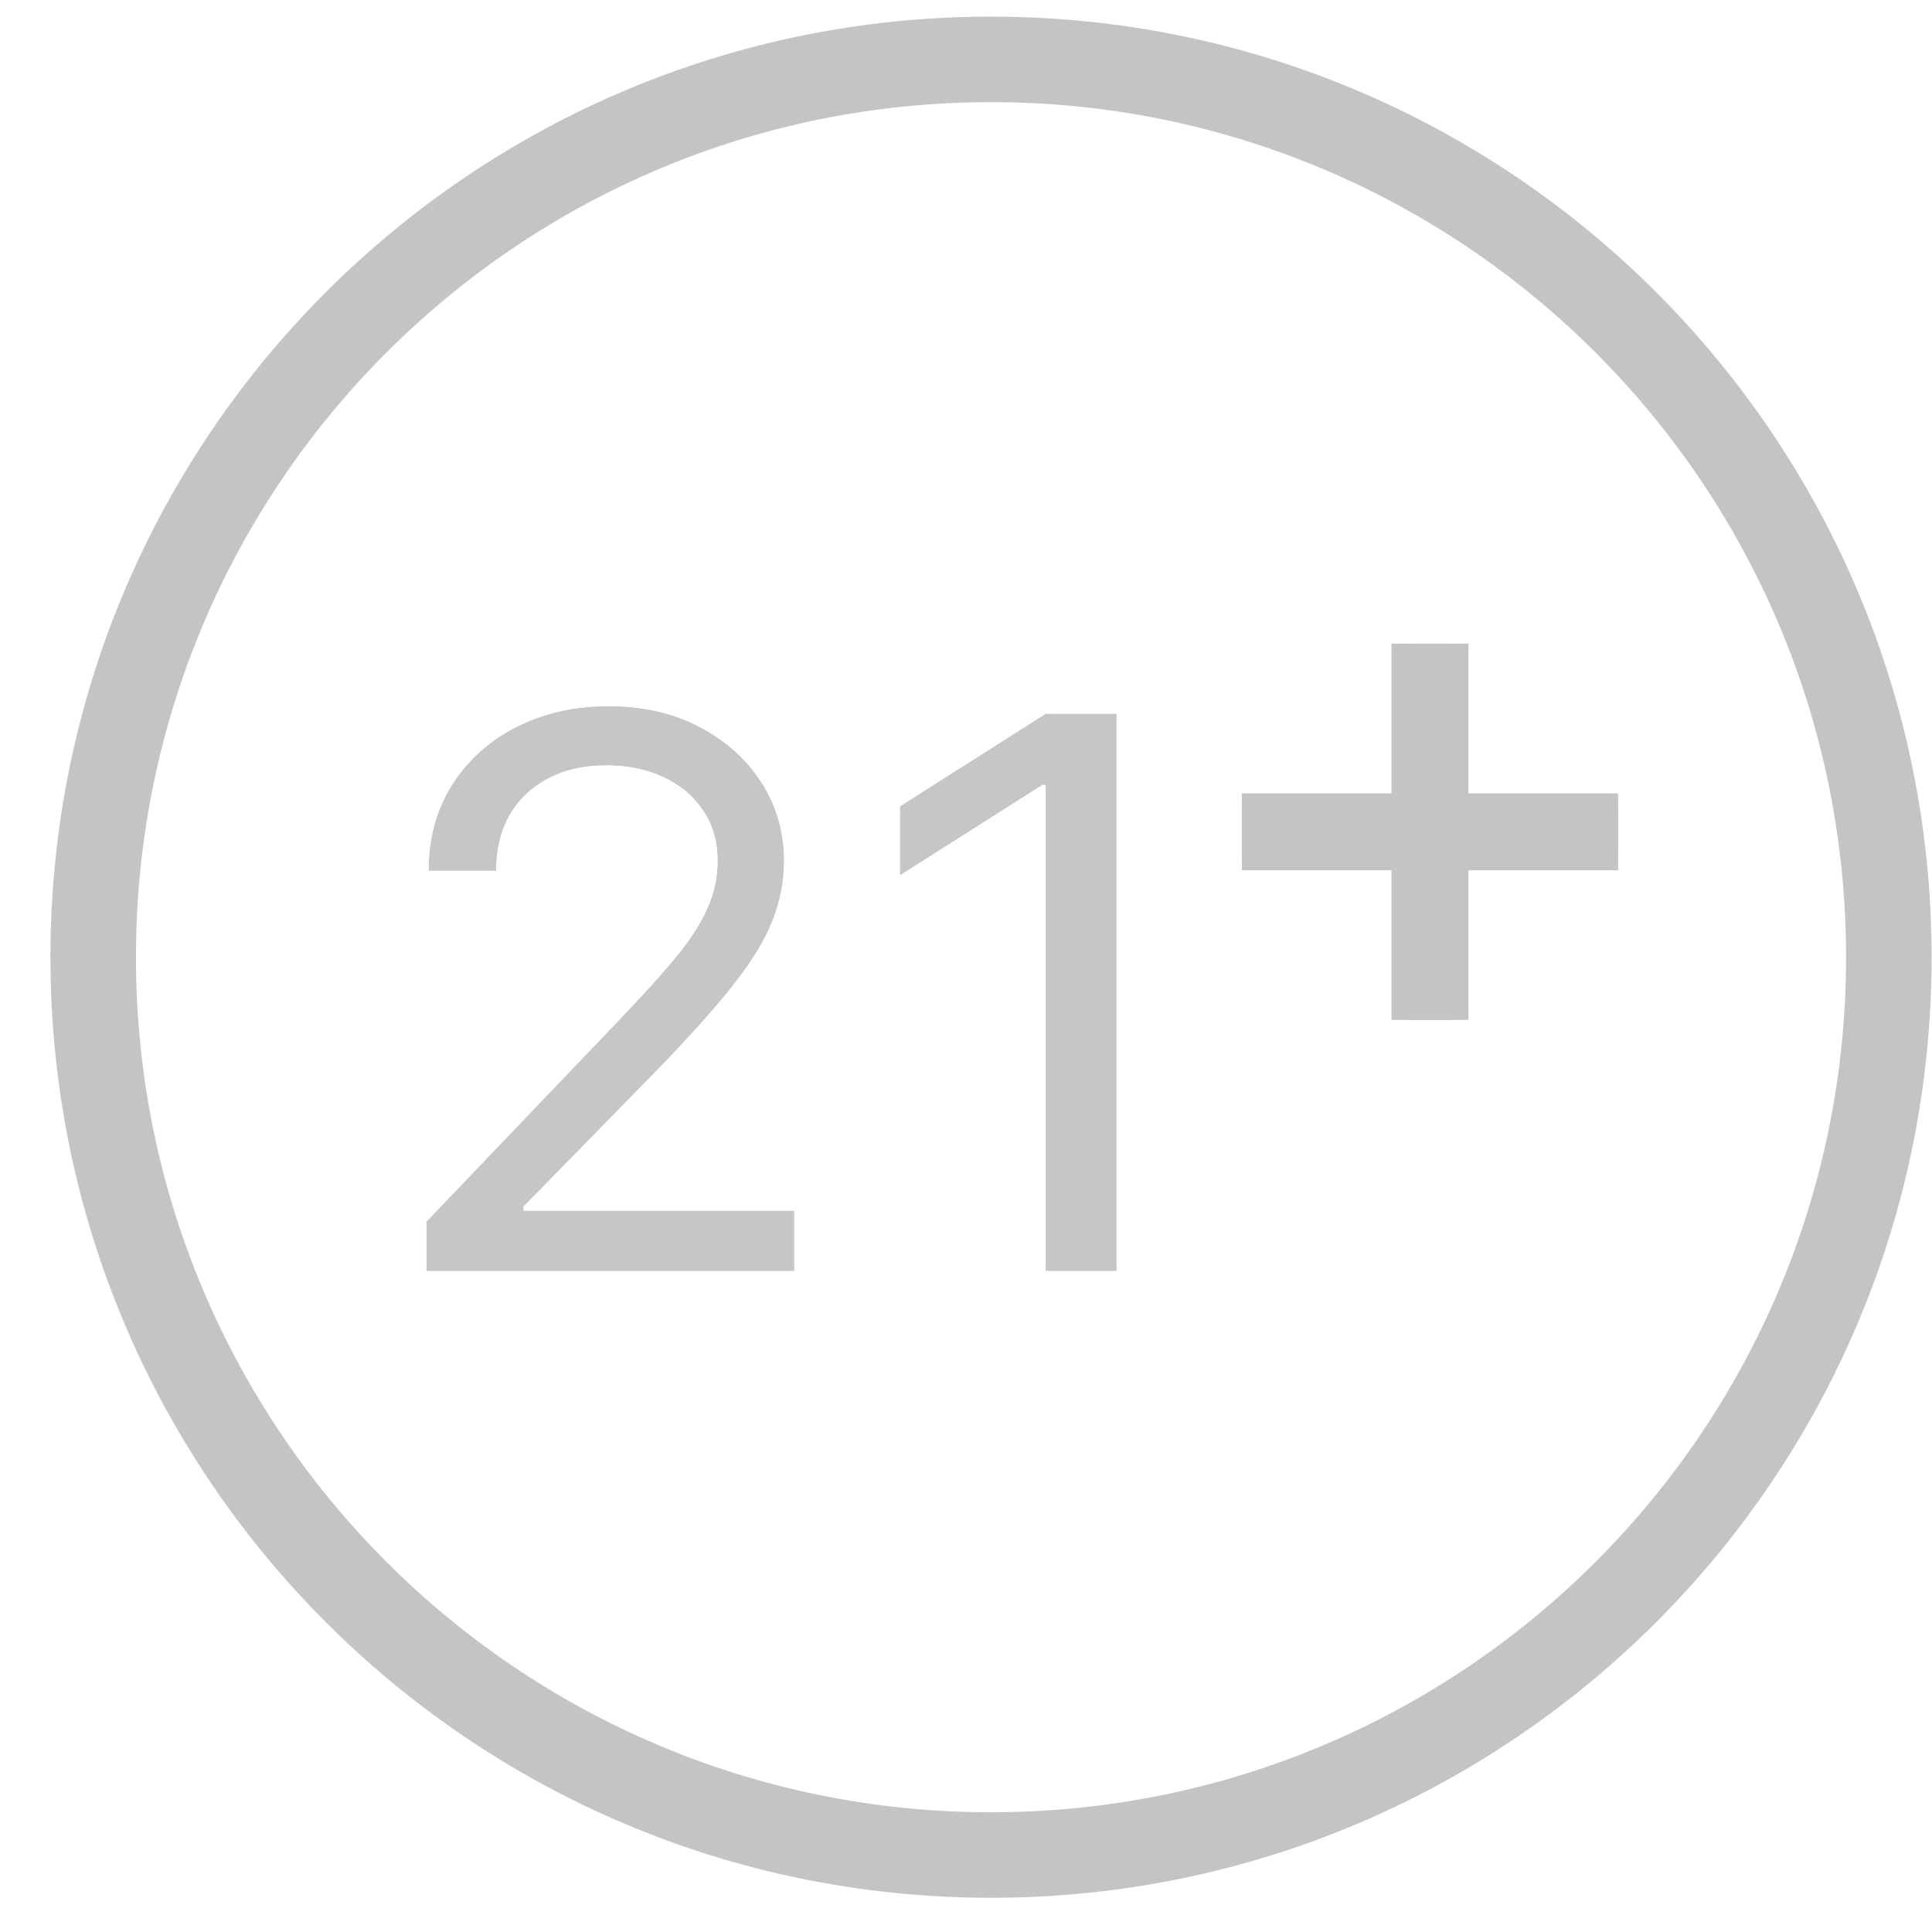 <svg width="38" height="38" viewBox="0 0 38 38" fill="none" xmlns="http://www.w3.org/2000/svg">
    <path d="M8.39 24.994V24.031L12.172 20.075C12.616 19.611 12.981 19.209 13.268 18.866C13.556 18.521 13.768 18.196 13.906 17.893C14.048 17.587 14.119 17.266 14.119 16.931C14.119 16.546 14.022 16.212 13.828 15.931C13.638 15.649 13.377 15.432 13.045 15.279C12.713 15.125 12.34 15.049 11.926 15.049C11.486 15.049 11.102 15.136 10.773 15.311C10.449 15.482 10.197 15.722 10.018 16.032C9.843 16.343 9.755 16.706 9.755 17.123H8.435C8.435 16.482 8.59 15.918 8.899 15.434C9.209 14.949 9.63 14.571 10.164 14.3C10.701 14.029 11.303 13.894 11.971 13.894C12.642 13.894 13.237 14.029 13.755 14.3C14.274 14.571 14.68 14.936 14.975 15.396C15.27 15.856 15.417 16.368 15.417 16.931C15.417 17.334 15.34 17.727 15.188 18.112C15.038 18.494 14.777 18.92 14.404 19.39C14.035 19.857 13.522 20.428 12.866 21.101L10.292 23.732V23.817H15.618V24.994H8.39Z" fill="#C5C4C4"/>
    <path d="M21.957 14.043V24.994H20.569V15.434H20.502L17.705 17.209V15.861L20.569 14.043H21.957Z" fill="#C5C4C4"/>
    <path fill-rule="evenodd" clip-rule="evenodd" d="M8.39 24.031V24.994H15.618V23.817H10.292V23.732L12.866 21.101C12.941 21.024 13.014 20.948 13.086 20.874C13.086 20.874 13.086 20.873 13.086 20.873C13.546 20.394 13.928 19.971 14.231 19.604C14.232 19.603 14.234 19.601 14.235 19.599C14.294 19.528 14.351 19.458 14.404 19.39C14.691 19.028 14.912 18.692 15.066 18.383C15.068 18.381 15.069 18.379 15.069 18.377C15.114 18.287 15.154 18.198 15.188 18.112C15.34 17.727 15.417 17.334 15.417 16.931C15.417 16.368 15.27 15.856 14.975 15.396C14.948 15.355 14.921 15.314 14.892 15.274C14.89 15.271 14.888 15.268 14.886 15.265C14.6 14.867 14.223 14.545 13.755 14.3C13.698 14.271 13.641 14.242 13.582 14.216C13.105 14.001 12.568 13.894 11.971 13.894C11.956 13.894 11.941 13.894 11.926 13.894C11.284 13.9 10.704 14.032 10.184 14.29C10.183 14.291 10.181 14.291 10.18 14.292C10.174 14.295 10.169 14.297 10.164 14.3C9.648 14.562 9.237 14.924 8.93 15.386C8.92 15.402 8.909 15.418 8.899 15.434C8.898 15.436 8.896 15.438 8.895 15.44C8.893 15.443 8.891 15.447 8.889 15.45C8.586 15.931 8.435 16.489 8.435 17.123H9.755C9.755 16.724 9.835 16.374 9.996 16.073C10.003 16.06 10.011 16.046 10.018 16.032C10.19 15.735 10.428 15.502 10.734 15.332C10.735 15.332 10.736 15.331 10.737 15.331C10.749 15.324 10.761 15.317 10.773 15.311C11.102 15.136 11.486 15.049 11.926 15.049C11.941 15.049 11.956 15.049 11.971 15.049C12.367 15.054 12.725 15.131 13.045 15.279C13.085 15.297 13.124 15.317 13.162 15.337C13.439 15.485 13.661 15.683 13.828 15.931C13.85 15.963 13.871 15.997 13.891 16.03C14.043 16.29 14.119 16.59 14.119 16.931C14.119 17.189 14.077 17.438 13.993 17.679C13.992 17.681 13.992 17.683 13.991 17.685C13.966 17.755 13.938 17.825 13.906 17.893C13.794 18.14 13.632 18.402 13.42 18.677C13.419 18.678 13.419 18.678 13.419 18.679C13.371 18.74 13.321 18.803 13.268 18.866C12.981 19.209 12.616 19.611 12.172 20.075L8.39 24.031ZM21.957 24.994V14.043H20.569L17.705 15.861V17.209L20.502 15.434H20.569V24.994H21.957Z" fill="#C6C6C6"/>
    <path d="M27.663 12.66V15.898H24.426V16.823H27.663V20.06H28.588V16.823H31.826V15.898H28.588V12.66H27.663Z" fill="#C5C4C4"/>
    <path fill-rule="evenodd" clip-rule="evenodd" d="M27.369 12.66H28.883V15.604H31.826V17.117H28.883V20.06H27.369V17.117H24.426V15.604H27.369V12.66ZM28.042 13.333V16.276H25.099V16.445H28.042V19.388H28.21V16.445H31.153V16.276H28.21V13.333H28.042Z" fill="#C5C4C4"/>
    <path fill-rule="evenodd" clip-rule="evenodd" d="M19.492 35.645C28.78 35.645 36.31 28.116 36.31 18.827C36.31 9.539 28.78 2.009 19.492 2.009C10.203 2.009 2.674 9.539 2.674 18.827C2.674 28.116 10.203 35.645 19.492 35.645ZM19.492 37.327C29.709 37.327 37.992 29.044 37.992 18.827C37.992 8.61 29.709 0.327 19.492 0.327C9.274 0.327 0.992 8.61 0.992 18.827C0.992 29.044 9.274 37.327 19.492 37.327Z" fill="#C5C4C4"/>
</svg>
